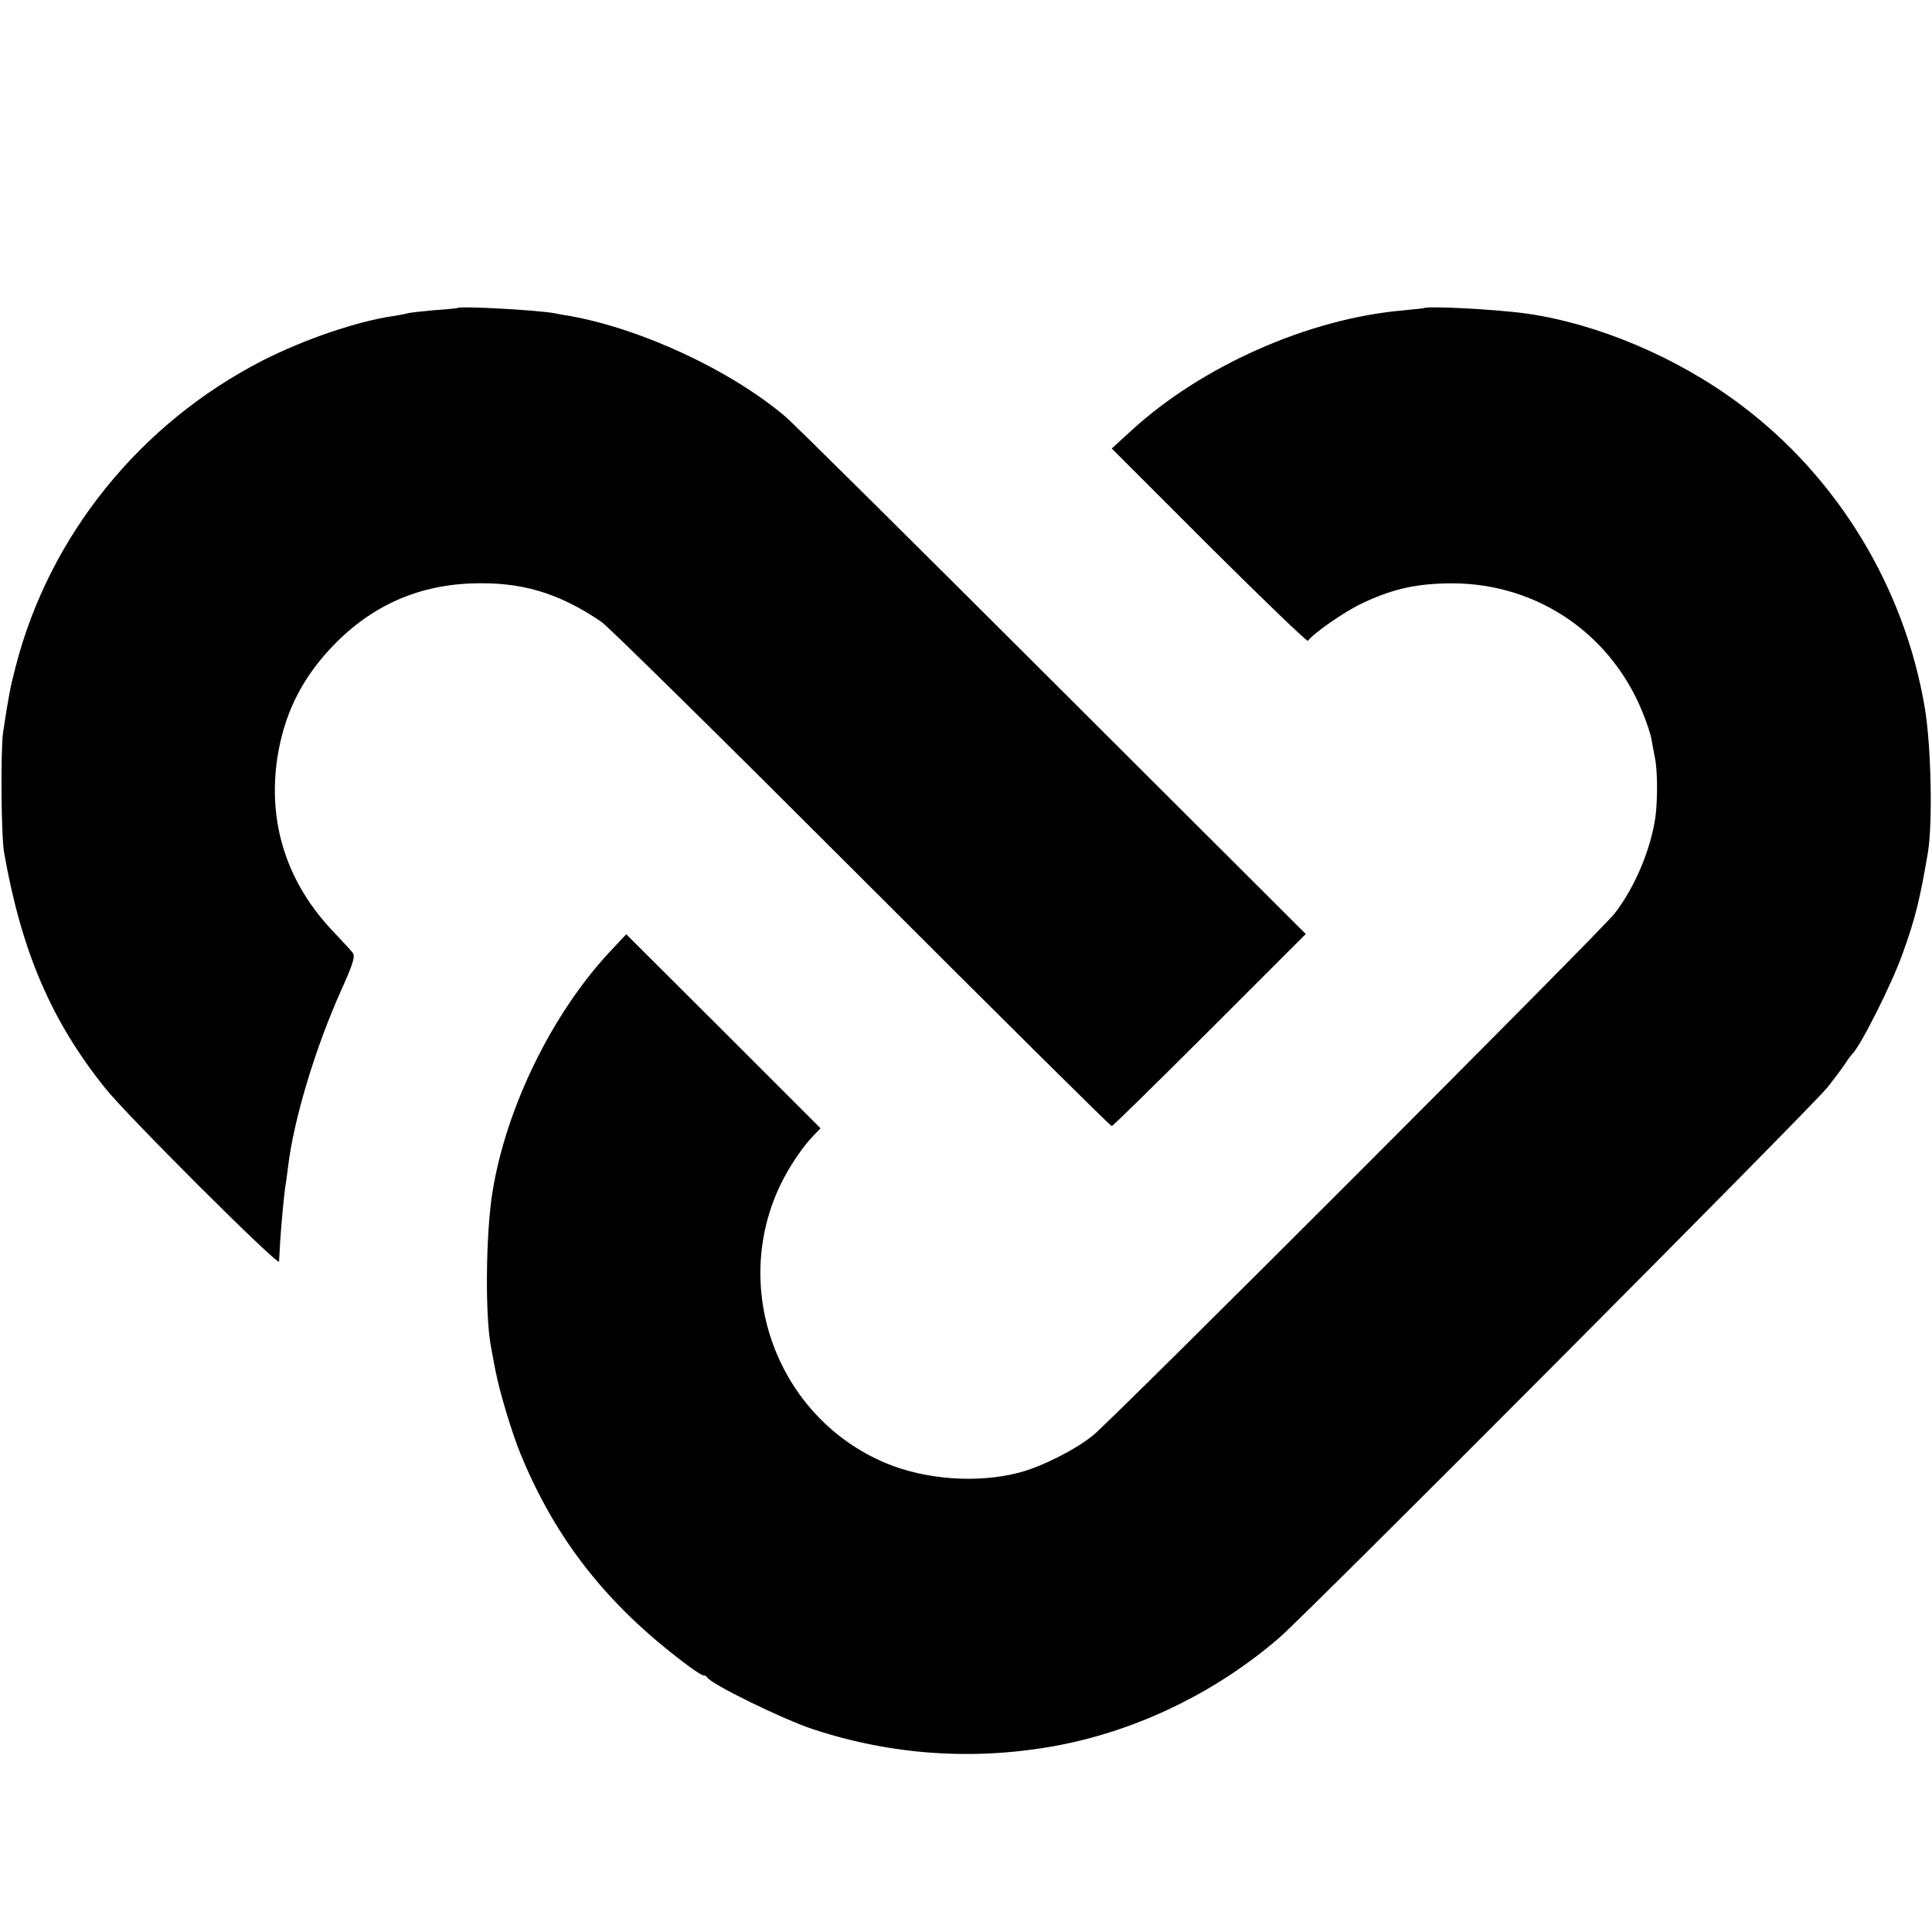 <svg version="1.0" xmlns="http://www.w3.org/2000/svg" width="933.333" height="933.333" viewBox="0 0 700 700">
  <path
    d="M165.7 111.6c-.1.1-3.9.5-8.5.8-4.5.4-8.8.9-9.5 1.1-.6.2-3 .7-5.2 1-13 1.9-32.2 8.4-47.3 16.1-44.5 22.8-77.4 63.5-89.6 111.2-1.9 7.4-2.3 9.3-4.5 23.7-.9 6.3-.7 37.5.4 43.5 6.3 35.7 17 60.7 36.4 85 7.7 9.8 63.1 65 63.2 63.1.1-.9.2-4.1.4-7.1.4-6.3 1.5-18.5 2.1-21.5.2-1.1.5-3.8.8-6 2.1-17.2 9.9-43 19.3-63.9 4.4-9.8 5.1-12.2 4-13.5-.6-.8-3.6-4-6.5-7.1-17.2-17.8-24.3-39.7-20.7-63.5 2.4-15.4 8.4-27.8 19-39.3 14-15.1 30.9-23 51.1-23.8 18.1-.7 31.7 3.3 47.3 13.9 2.4 1.6 44.8 43.4 94.2 92.8 49.5 49.5 90.2 89.9 90.7 89.9.4 0 16.4-15.7 35.5-34.8l34.8-34.8-91.8-91.6c-50.5-50.4-94-93.6-96.8-95.9-19.7-16.7-52.2-31.9-78.5-36.5-1.4-.2-3.6-.6-5-.9-6.8-1.2-34.4-2.7-35.3-1.9z" />
  <path
    d="M515.7 111.7c-.1 0-3.6.4-7.7.8-34 3-72.8 20.2-98.3 43.7l-6.9 6.3 35.3 35.3c19.4 19.3 35.5 34.8 35.8 34.4 1.9-2.7 12.8-10.3 19.2-13.4 10.4-5 18.7-7.1 30.2-7.4 31.6-1.1 59.5 16.9 71.6 46.1 1.6 3.8 3.2 8.6 3.5 10.5.3 1.9.9 4.8 1.2 6.5 1 4.6 1 15.4.2 21.5-1.7 11.9-7.6 25.8-14.9 35.1-5.4 6.8-181.4 182.9-188.9 189-6.5 5.2-18.1 11.1-26.5 13.4-15.1 4-34 2.7-48.6-3.4-39-16.4-56.5-62.9-38-101.1 3.1-6.3 7.6-13.1 11.7-17.4l2.7-2.8-35.2-35.2-35.2-35.1-6.1 6.5c-20.8 22.4-37.3 56.1-42.3 86.5-2.5 14.8-2.8 45.3-.6 56.5.5 3 1.3 6.8 1.6 8.5 1.5 7.8 6 22.8 9.2 30.5 12.6 30.7 31.2 54.3 59 75.3 3.3 2.6 6.6 4.7 7.1 4.7.6 0 1.2.3 1.4.7 1 2.3 27.4 15.2 38.3 18.8 28.7 9.5 59 11.5 88.8 5.9 29-5.5 57.4-19.3 80.2-39 10-8.6 193.1-192.4 198.6-199.4 2.8-3.5 5.8-7.6 6.7-9 .9-1.4 1.9-2.7 2.2-3 3.1-2.9 14.5-25.6 18.4-36.6 4.6-12.8 6.2-19.4 9.1-36.4 1.8-10.7 1.2-38.9-1.1-52.5-7.3-43.6-31.6-83.6-66.8-109.9-22.6-17-51.6-29.3-77.6-33-10.7-1.5-36.4-2.9-37.3-1.9z" />
</svg>